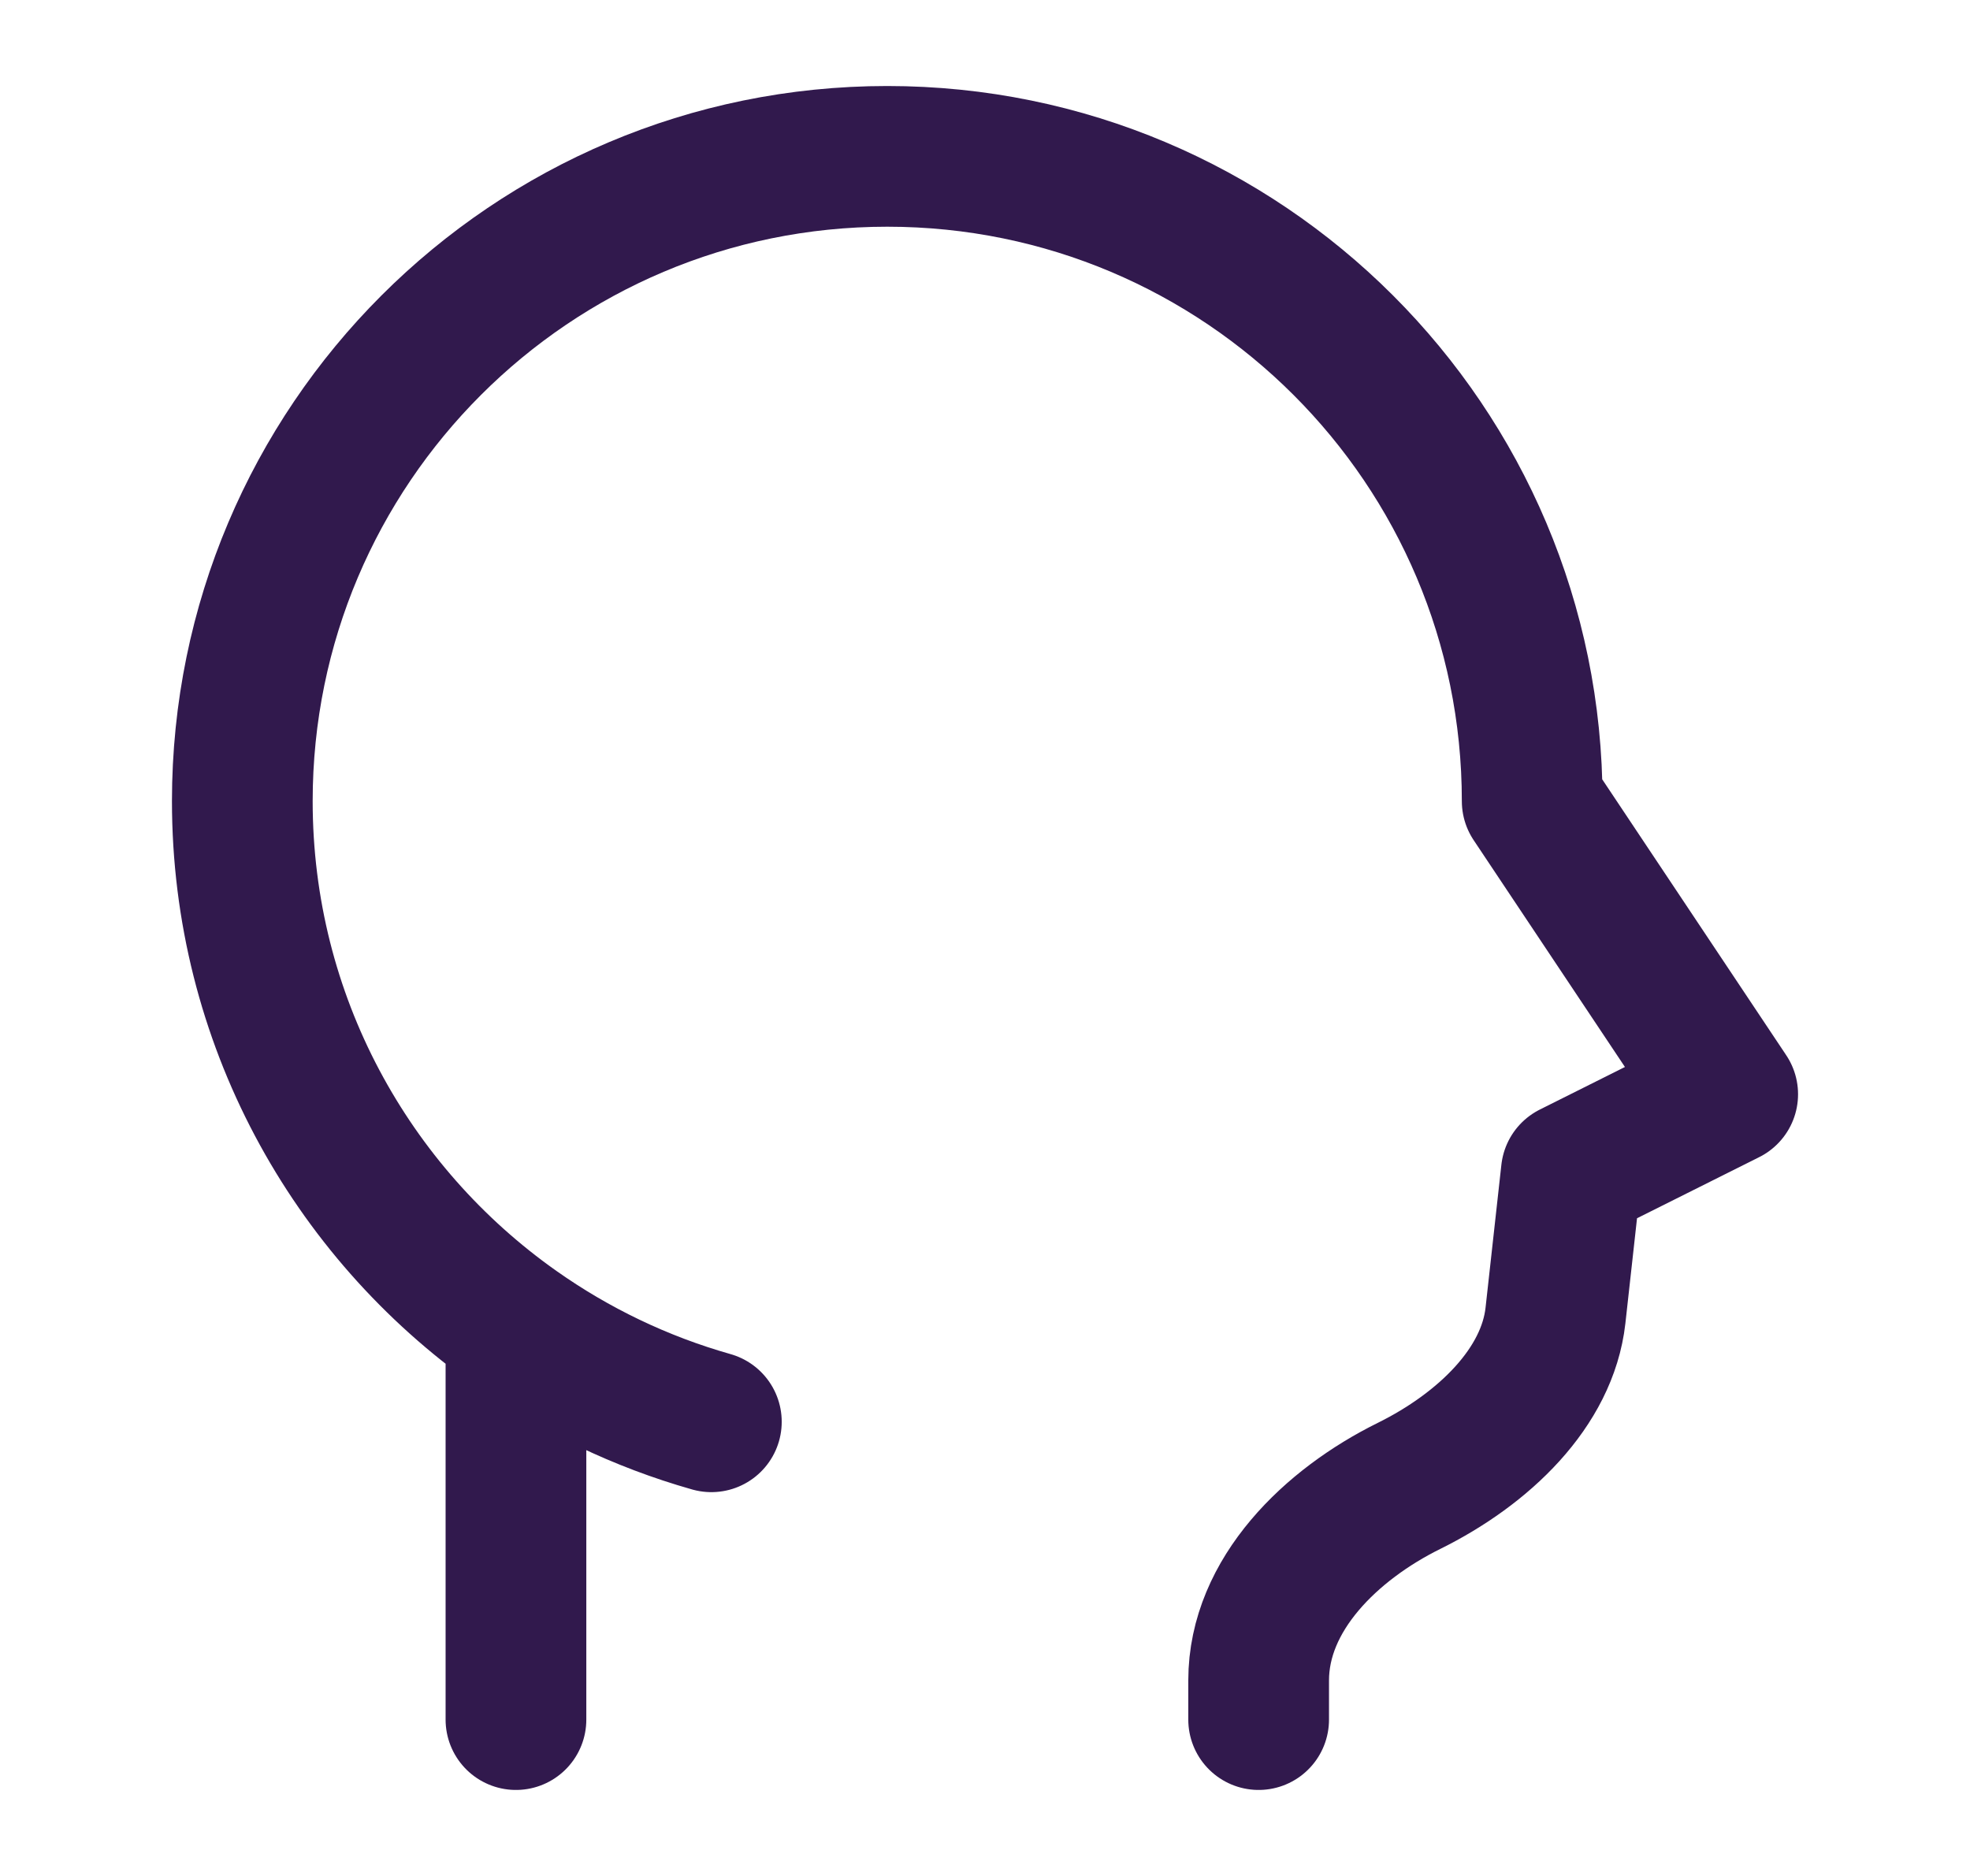 <svg width="21" height="20" viewBox="0 0 21 20" fill="none" xmlns="http://www.w3.org/2000/svg">
<path d="M13.417 18.333V17.916C13.417 16.996 14.194 16.25 15.019 15.842C15.82 15.446 16.495 14.792 16.581 14.026L16.75 12.5L18.417 11.666L16.333 8.541C16.333 4.745 13.255 1.667 9.458 1.667C5.661 1.667 2.583 4.745 2.583 8.541C2.583 10.865 3.736 12.919 5.5 14.163M5.5 14.163V18.333M5.5 14.163C6.126 14.605 6.828 14.944 7.583 15.158" stroke="#31194D" stroke-width="1.5" stroke-linecap="round" stroke-linejoin="round"/>
</svg>
